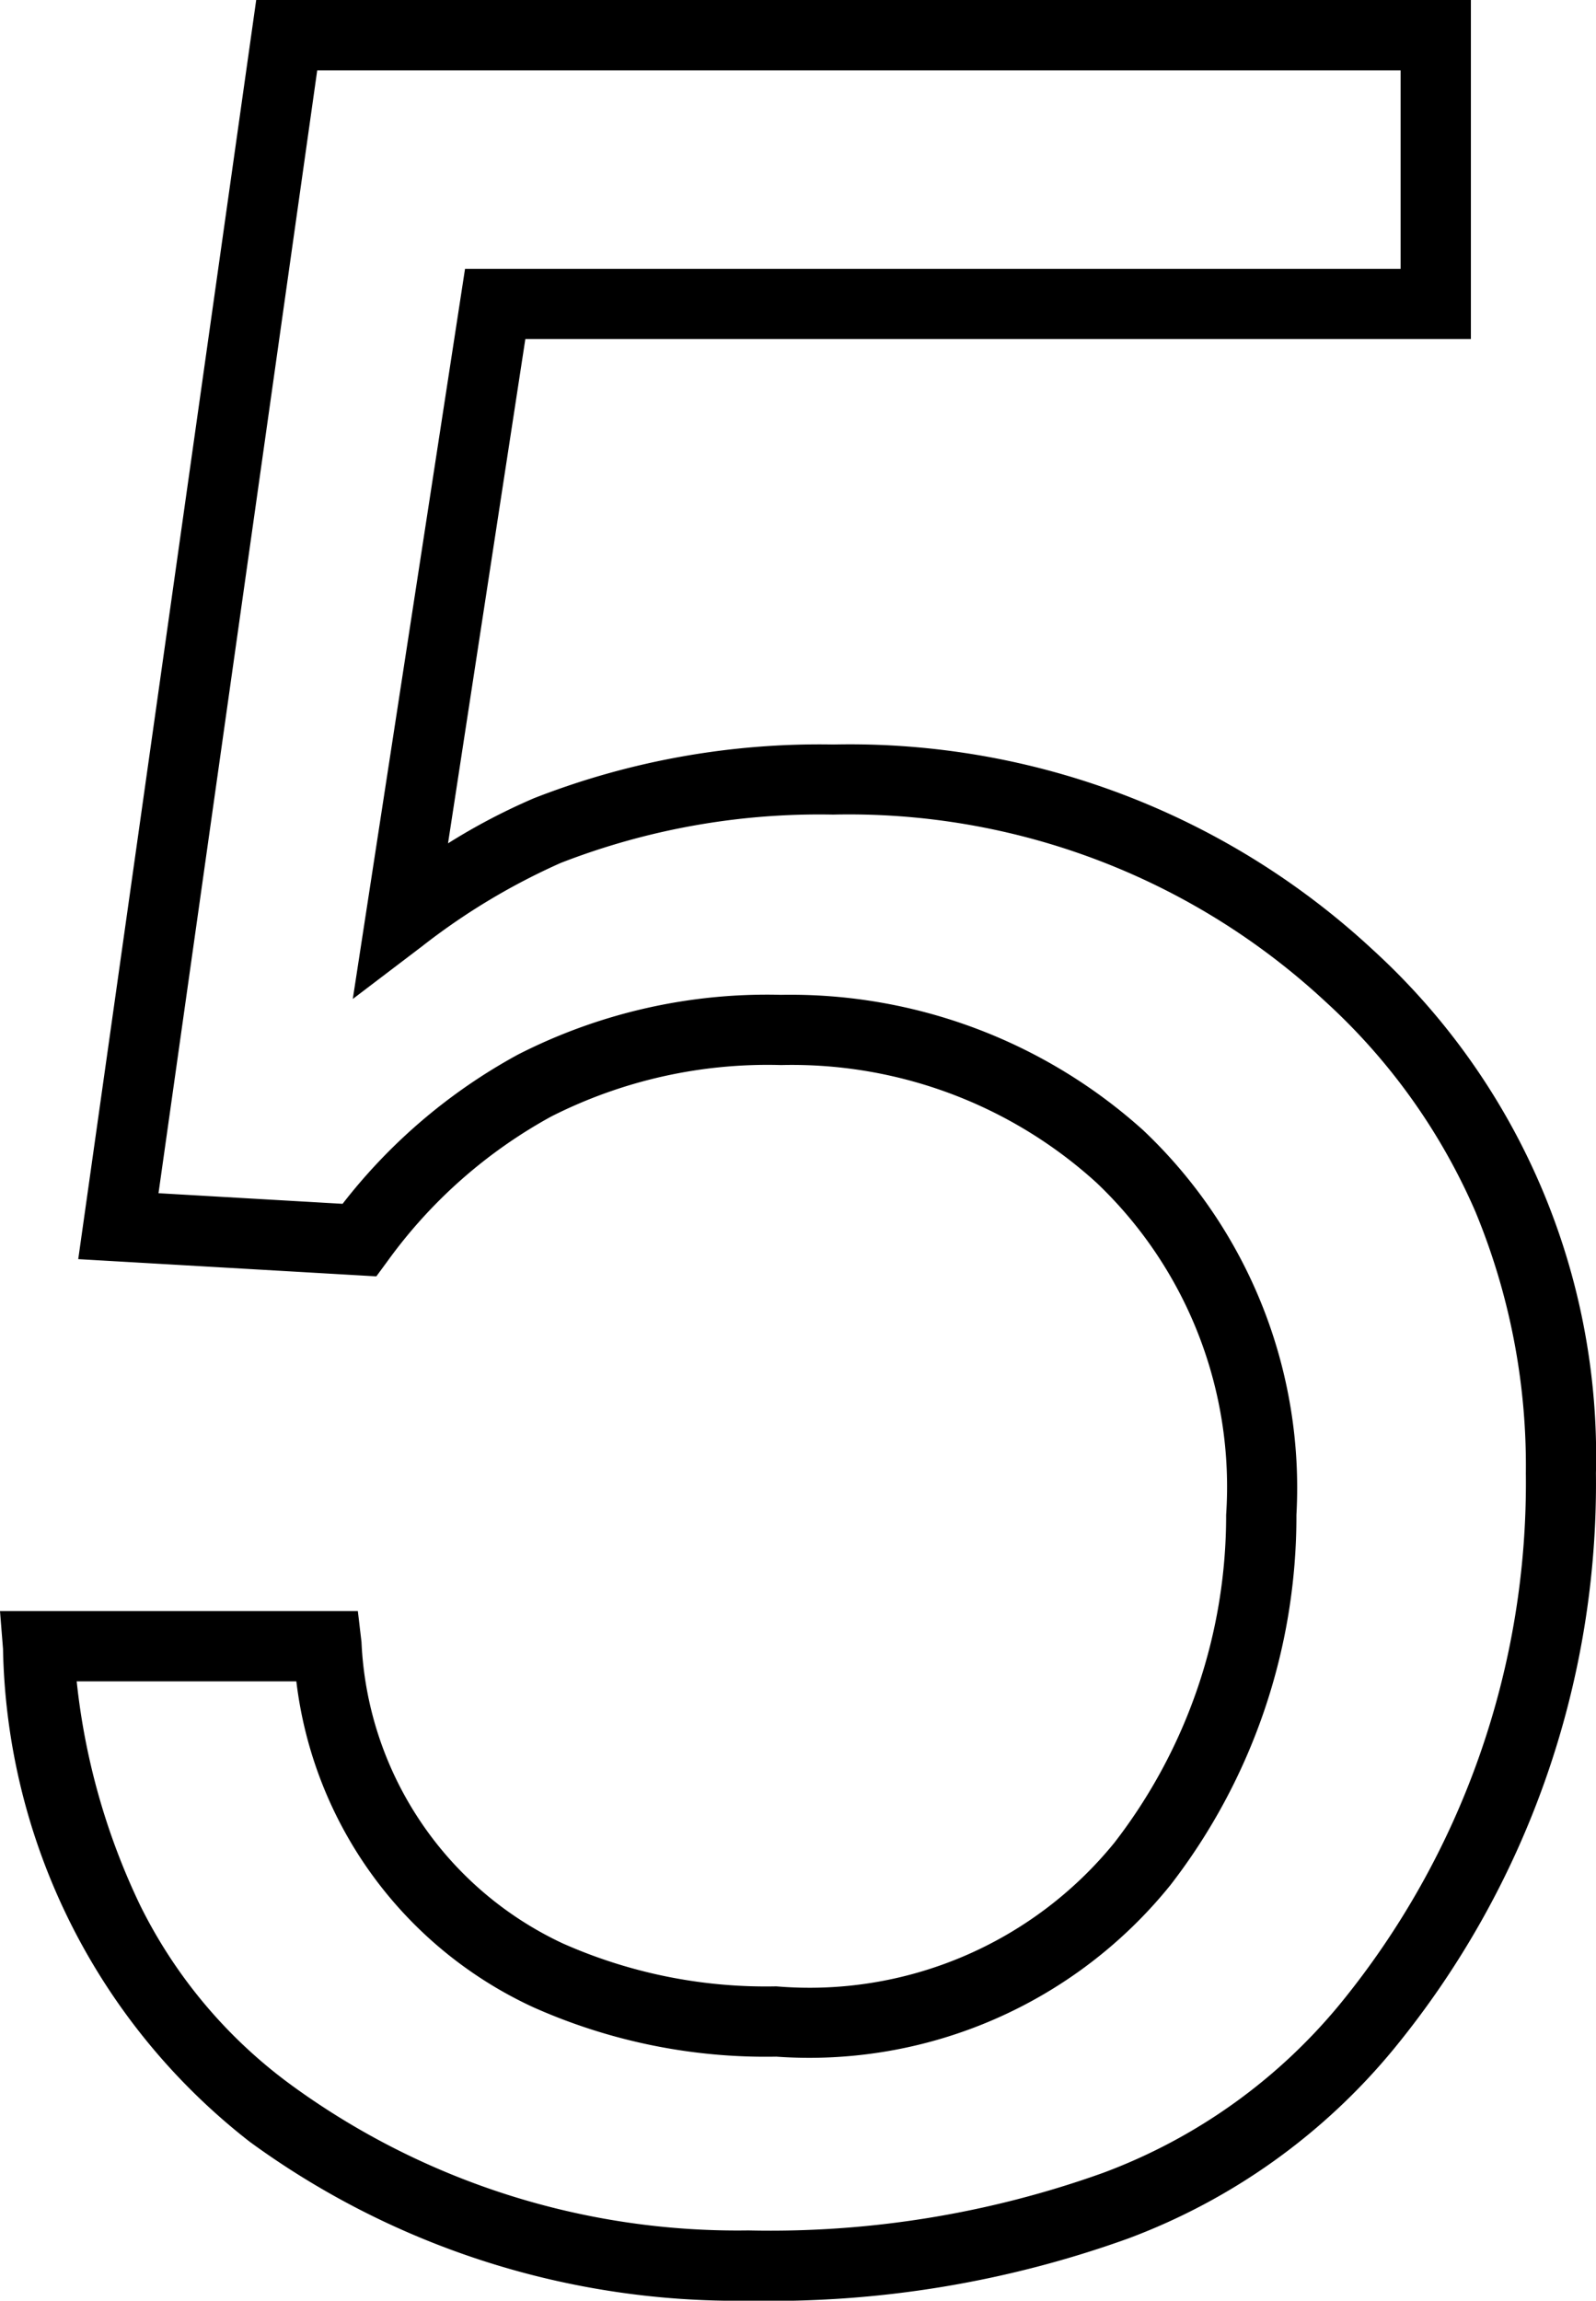 <svg xmlns="http://www.w3.org/2000/svg" width="22.706" height="32.729" viewBox="0 0 22.706 32.729">
  <path id="_5" data-name="5" d="M11.558,1.291A11.748,11.748,0,0,1,4.462-.97,9.1,9.1,0,0,1,.952-7.981L.909-8.52H6l.052.442A4.974,4.974,0,0,0,8.915-3.792a7.124,7.124,0,0,0,3.039.611,5.588,5.588,0,0,0,4.808-2.042,7.6,7.6,0,0,0,1.591-4.665,5.965,5.965,0,0,0-1.844-4.725,6.438,6.438,0,0,0-4.489-1.674,6.808,6.808,0,0,0-3.267.731A7.046,7.046,0,0,0,6.424-13.5l-.161.219-4.241-.245L4.554-31.438H21.835v4.823H8.383l-1.1,7.174a8.859,8.859,0,0,1,1.223-.642,11.142,11.142,0,0,1,4.259-.764,10.93,10.93,0,0,1,7.679,2.924,9.75,9.75,0,0,1,3.17,7.442A12.682,12.682,0,0,1,20.746-2.3,8.936,8.936,0,0,1,16.959.406,15.012,15.012,0,0,1,11.558,1.291ZM2-7.52a9.715,9.715,0,0,0,.9,3.18A7.016,7.016,0,0,0,5.053-1.777,10.769,10.769,0,0,0,11.558.291,14.029,14.029,0,0,0,16.6-.527a7.949,7.949,0,0,0,3.371-2.4,11.706,11.706,0,0,0,2.646-7.552A9.44,9.44,0,0,0,21.9-14.2a8.753,8.753,0,0,0-2.138-2.993,9.96,9.96,0,0,0-7-2.657,10.151,10.151,0,0,0-3.874.687,9.377,9.377,0,0,0-1.976,1.188l-.984.748L7.525-27.614H20.835v-2.823H5.422L3.164-14.464l2.619.151a7.989,7.989,0,0,1,2.493-2.122,7.788,7.788,0,0,1,3.743-.851,7.5,7.5,0,0,1,5.157,1.929,7,7,0,0,1,2.177,5.47A8.575,8.575,0,0,1,17.56-4.621a6.6,6.6,0,0,1-5.607,2.44,8.112,8.112,0,0,1-3.464-.706A5.873,5.873,0,0,1,5.125-7.52Z" transform="translate(-0.909 31.438)"/>
</svg>
